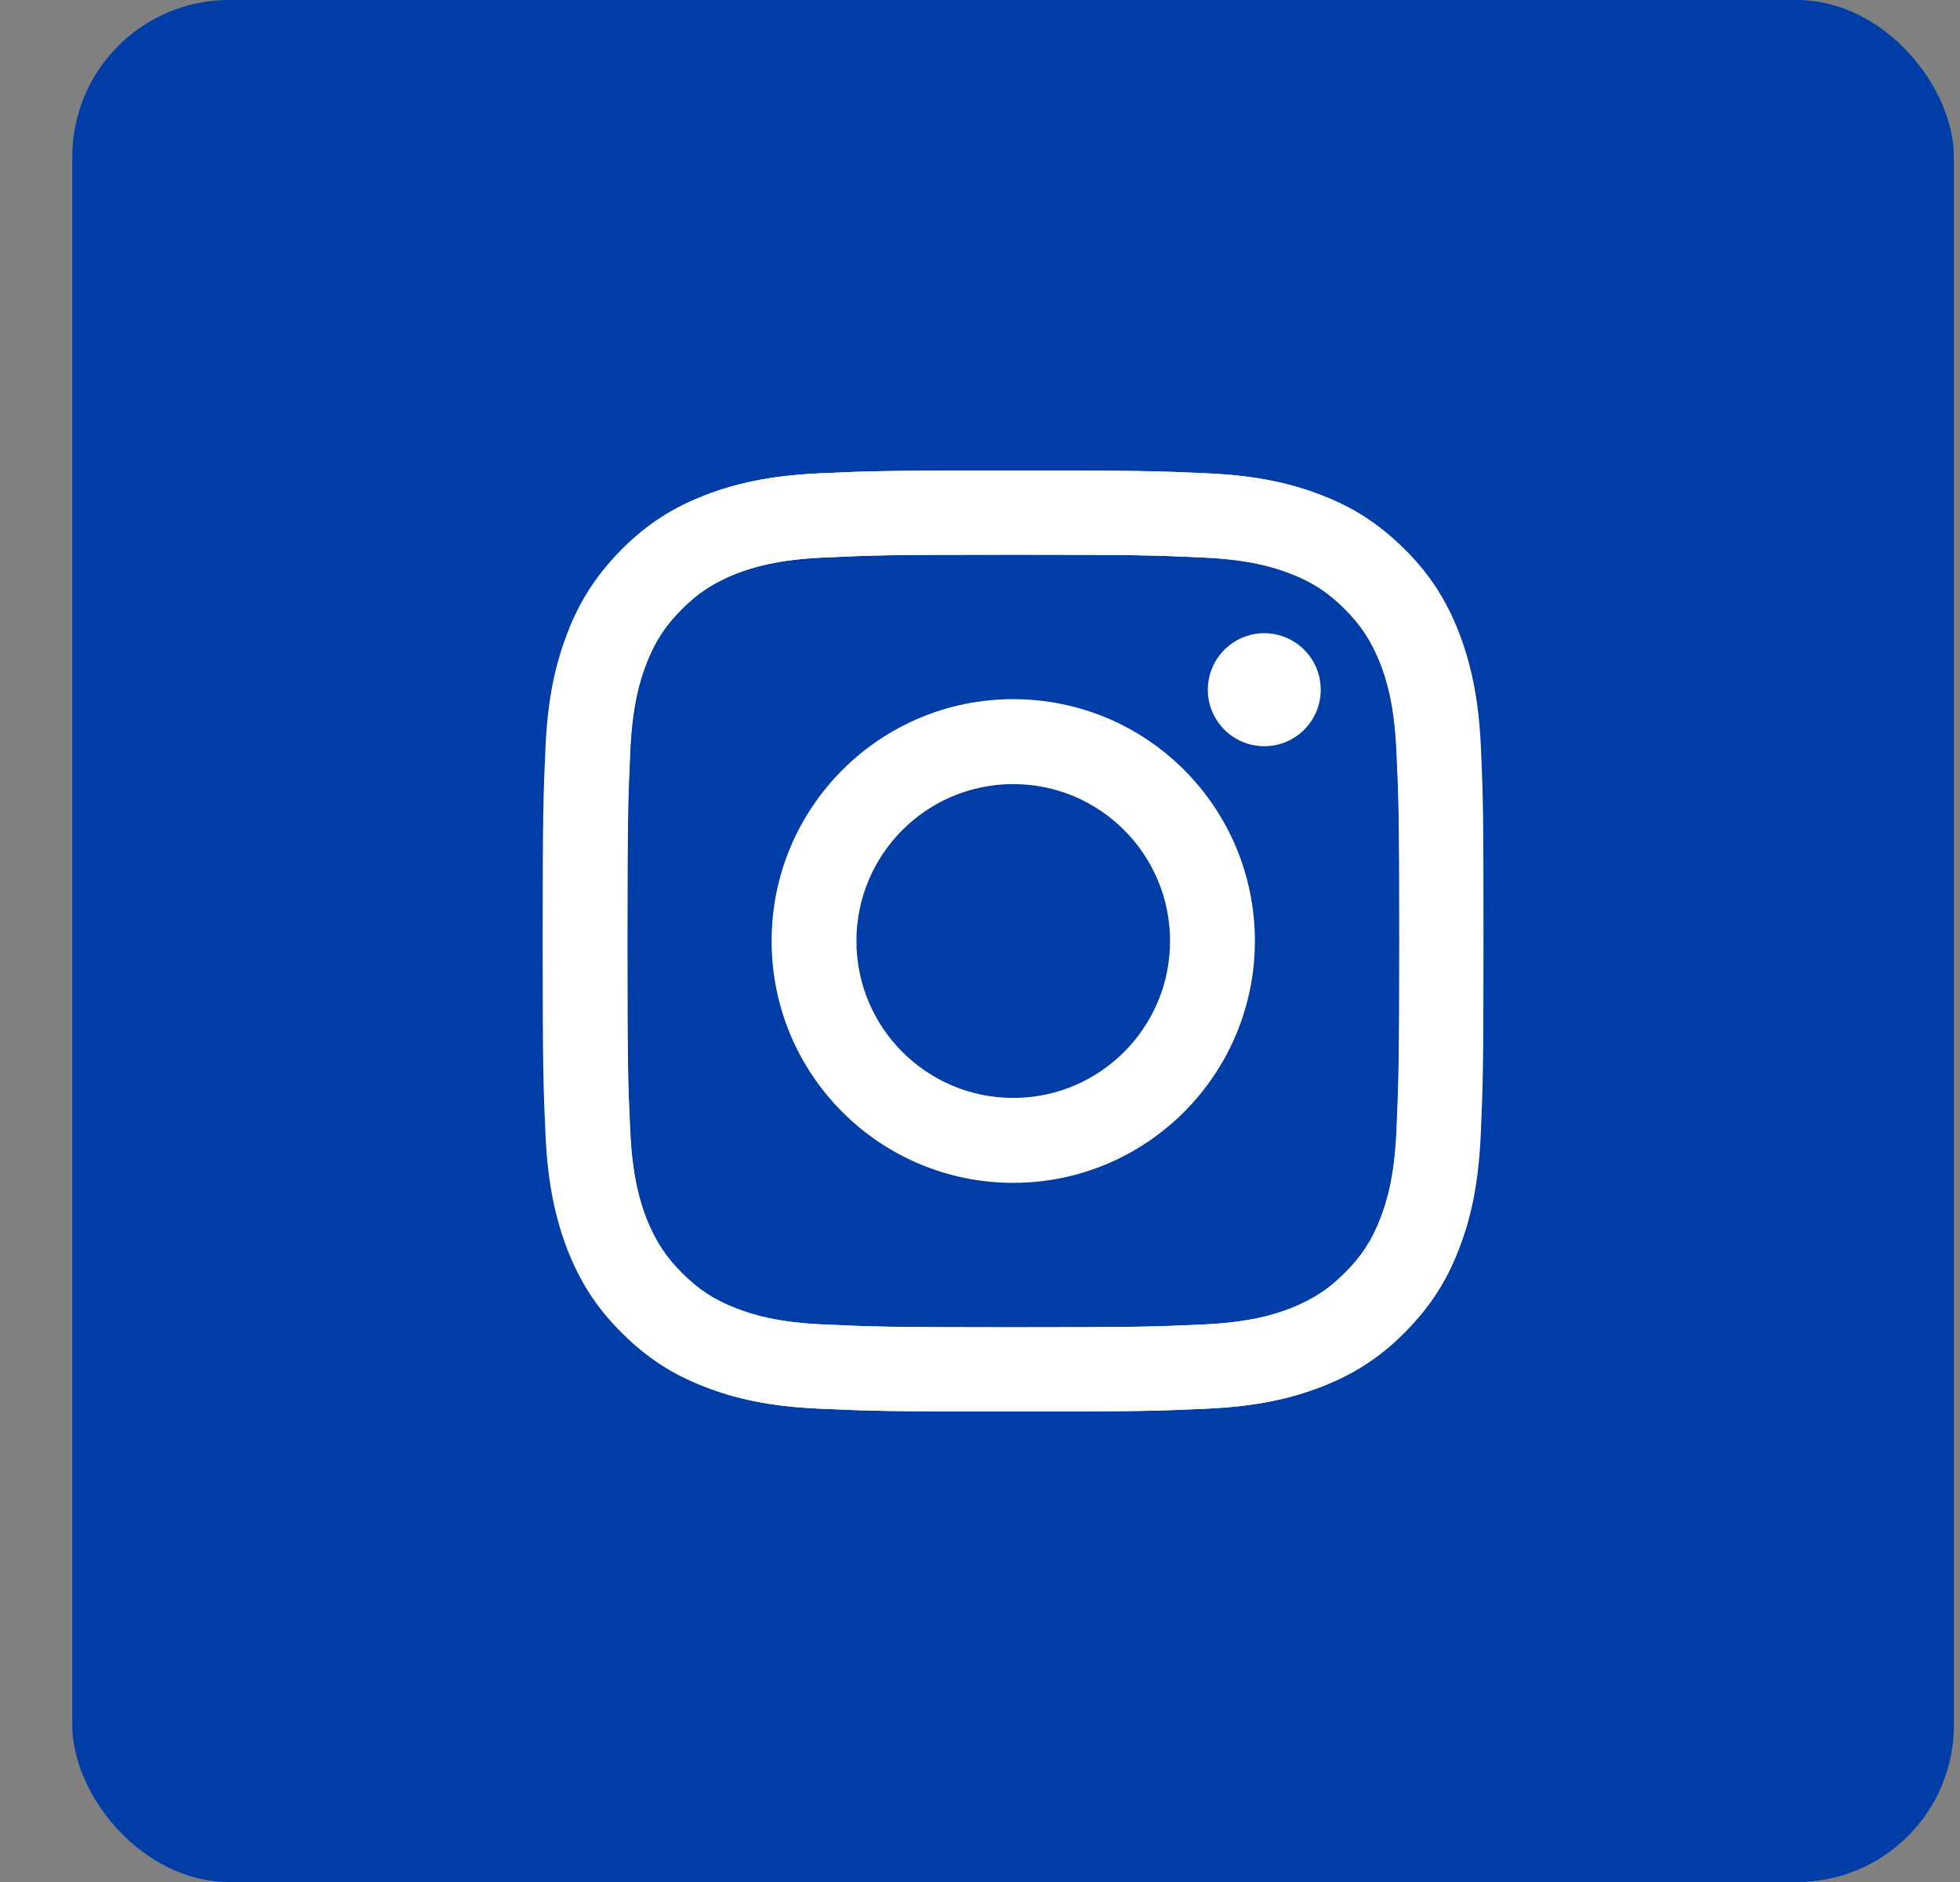 <svg width="25" height="24" viewBox="0 0 25 24" fill="none" xmlns="http://www.w3.org/2000/svg">
<rect x="0" y="0" width="25" height="24" fill="#808080" stroke="none"/>
<rect x="0.922" width="24" height="24" rx="2" fill="#003DA7"/>
<path d="M18.889 9.526C18.86 8.887 18.757 8.45 18.61 8.068C18.457 7.674 18.253 7.338 17.919 7.006C17.585 6.675 17.252 6.466 16.858 6.315C16.476 6.166 16.04 6.065 15.401 6.036C14.76 6.007 14.556 6 12.928 6C11.299 6 11.095 6.007 10.456 6.036C9.817 6.065 9.381 6.168 8.999 6.315C8.603 6.468 8.267 6.673 7.935 7.006C7.604 7.34 7.395 7.674 7.244 8.068C7.098 8.45 6.995 8.887 6.966 9.526C6.937 10.167 6.93 10.371 6.93 12C6.93 13.631 6.937 13.835 6.966 14.474C6.995 15.113 7.098 15.55 7.244 15.932C7.398 16.326 7.602 16.662 7.935 16.994C8.267 17.328 8.603 17.534 8.996 17.685C9.378 17.834 9.815 17.935 10.454 17.964C11.095 17.993 11.299 18 12.926 18C14.556 18 14.76 17.993 15.399 17.964C16.037 17.935 16.474 17.832 16.856 17.685C17.249 17.532 17.585 17.328 17.917 16.994C18.248 16.66 18.457 16.326 18.608 15.932C18.757 15.55 18.858 15.113 18.887 14.474C18.915 13.833 18.922 13.629 18.922 12C18.922 10.371 18.918 10.165 18.889 9.526ZM17.811 14.426C17.785 15.012 17.686 15.332 17.605 15.54C17.497 15.819 17.365 16.021 17.153 16.232C16.942 16.444 16.743 16.571 16.462 16.684C16.251 16.765 15.931 16.864 15.348 16.89C14.717 16.919 14.527 16.926 12.924 16.926C11.32 16.926 11.13 16.919 10.499 16.89C9.913 16.864 9.594 16.765 9.385 16.684C9.107 16.576 8.905 16.444 8.694 16.232C8.483 16.021 8.356 15.822 8.243 15.54C8.161 15.329 8.063 15.01 8.036 14.426C8.008 13.794 8 13.604 8 12C8 10.396 8.008 10.206 8.036 9.574C8.063 8.988 8.161 8.669 8.243 8.46C8.351 8.181 8.483 7.979 8.694 7.768C8.905 7.556 9.105 7.429 9.385 7.316C9.597 7.235 9.916 7.136 10.499 7.11C11.13 7.081 11.32 7.074 12.924 7.074C14.527 7.074 14.717 7.081 15.348 7.11C15.934 7.136 16.253 7.235 16.462 7.316C16.74 7.424 16.942 7.556 17.153 7.768C17.365 7.979 17.492 8.179 17.605 8.46C17.686 8.671 17.785 8.99 17.811 9.574C17.84 10.206 17.847 10.396 17.847 12C17.847 13.604 17.837 13.794 17.811 14.426Z" fill="white"/>
<path d="M12.924 8.916C11.22 8.916 9.842 10.297 9.842 12C9.842 13.705 11.222 15.084 12.924 15.084C14.626 15.084 16.006 13.701 16.006 12C16.006 10.295 14.628 8.916 12.924 8.916ZM12.924 14.001C11.82 14.001 10.924 13.105 10.924 12C10.924 10.895 11.82 9.999 12.924 9.999C14.028 9.999 14.924 10.895 14.924 12C14.924 13.105 14.028 14.001 12.924 14.001Z" fill="white"/>
<path d="M16.126 9.516C16.524 9.516 16.846 9.194 16.846 8.796C16.846 8.398 16.524 8.075 16.126 8.075C15.729 8.075 15.406 8.398 15.406 8.796C15.406 9.194 15.729 9.516 16.126 9.516Z" fill="white"/>
<path d="M6.922 12C6.922 13.631 6.929 13.835 6.958 14.474C6.987 15.113 7.09 15.55 7.236 15.932C7.39 16.326 7.594 16.662 7.928 16.994C8.259 17.325 8.595 17.534 8.989 17.685C9.37 17.834 9.807 17.935 10.446 17.964C11.087 17.993 11.291 18 12.918 18C14.548 18 14.752 17.993 15.391 17.964C16.029 17.935 16.466 17.832 16.848 17.685C17.241 17.532 17.578 17.328 17.909 16.994C18.24 16.662 18.449 16.326 18.6 15.932C18.749 15.55 18.85 15.113 18.879 14.474C18.907 13.833 18.915 13.629 18.915 12C18.915 10.369 18.907 10.165 18.879 9.526C18.85 8.887 18.747 8.45 18.6 8.068C18.447 7.674 18.242 7.338 17.909 7.006C17.58 6.673 17.244 6.466 16.85 6.315C16.469 6.166 16.032 6.065 15.393 6.036C14.752 6.007 14.548 6 12.921 6C11.291 6 11.087 6.007 10.448 6.036C9.81 6.065 9.373 6.168 8.991 6.315C8.597 6.468 8.261 6.673 7.93 7.006C7.599 7.34 7.39 7.674 7.239 8.068C7.09 8.45 6.987 8.887 6.958 9.526C6.929 10.165 6.922 10.369 6.922 12ZM8.004 12C8.004 10.398 8.012 10.206 8.04 9.574C8.067 8.988 8.165 8.669 8.247 8.46C8.355 8.181 8.487 7.979 8.698 7.768C8.909 7.556 9.109 7.429 9.39 7.316C9.601 7.235 9.92 7.136 10.503 7.11C11.135 7.081 11.324 7.074 12.928 7.074C14.531 7.074 14.721 7.081 15.352 7.11C15.938 7.136 16.257 7.235 16.466 7.316C16.745 7.424 16.946 7.556 17.157 7.768C17.369 7.979 17.496 8.179 17.609 8.46C17.69 8.671 17.789 8.99 17.815 9.574C17.844 10.206 17.851 10.396 17.851 12C17.851 13.604 17.844 13.794 17.815 14.426C17.789 15.012 17.69 15.332 17.609 15.54C17.501 15.819 17.369 16.021 17.157 16.232C16.946 16.444 16.747 16.571 16.466 16.684C16.255 16.765 15.936 16.864 15.352 16.89C14.721 16.919 14.531 16.926 12.928 16.926C11.324 16.926 11.135 16.919 10.503 16.89C9.918 16.864 9.598 16.765 9.39 16.684C9.111 16.576 8.909 16.444 8.698 16.232C8.487 16.021 8.36 15.822 8.247 15.54C8.165 15.329 8.067 15.01 8.04 14.426C8.009 13.794 8.004 13.602 8.004 12Z" fill="white"/>
</svg>

